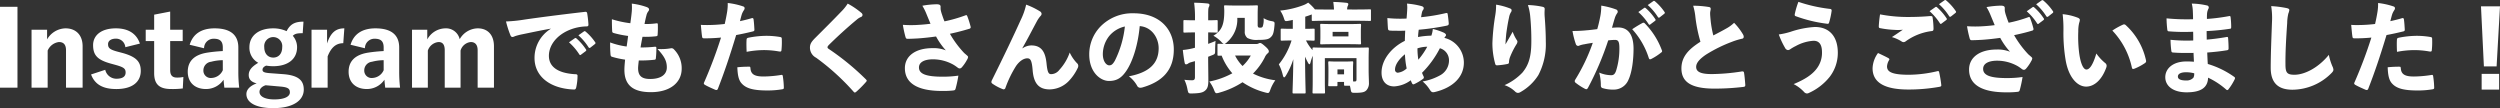 <svg xmlns="http://www.w3.org/2000/svg" width="720.219" height="31.156" viewBox="0 0 720.219 31.156">
  <rect x="0" y="0" width="720.219" height="31.156" fill="#333333" stroke="none"/>
  <path id="パス_49196" data-name="パス 49196" d="M-386.106-24.232h-5.034v23.3h5.034Zm8.53,6.6h-4.475v16.7h4.643V-11.619a4.086,4.086,0,0,1,3.244-2.461c1.314,0,2.042.727,2.042,2.377V-.935h4.782V-12.85c0-3.384-2.07-5.174-4.922-5.174a6.286,6.286,0,0,0-5.314,3.188Zm26.737,4c-.895-2.713-3.16-4.391-6.908-4.391-4.279,0-6.572,2.042-6.572,4.838,0,2.965,1.342,4.251,4.978,5.286l1.426.392c2.433.671,2.965,1.091,2.965,2.209s-.811,1.79-2.657,1.79a3.3,3.3,0,0,1-3.216-2.573l-4.083,1.342c1.119,2.993,3.58,4.2,7.272,4.2,4.727,0,7.048-2.126,7.048-5.23,0-2.657-1.314-4.055-5.2-5.146l-1.482-.392c-2.293-.615-2.741-1.091-2.741-2.181,0-.895.811-1.566,2.237-1.566a2.68,2.68,0,0,1,2.741,2.461Zm8.726-9.229-4.615.895v4.335h-2.433v3.272h2.433V-5.13c0,3.216,1.482,4.587,4.894,4.587a23.055,23.055,0,0,0,3.356-.168l.168-3.3a8.963,8.963,0,0,1-1.874.168c-1.314,0-1.93-.671-1.93-2.153V-14.36h3.608v-3.272h-3.608Zm9.761,10.572a2.732,2.732,0,0,1,2.825-2.741c1.734,0,2.573.7,2.573,2.517v1.035a43.47,43.47,0,0,0-4.615.475c-3.636.615-5.482,2.461-5.482,5.482,0,3.16,2.126,4.978,5.23,4.978a6.077,6.077,0,0,0,5.09-2.685c.056.867.14,1.566.224,2.293h4.279a39.651,39.651,0,0,1-.252-4.559v-6.992c0-3.664-2.293-5.538-6.852-5.538-3.776,0-6.237,1.622-7.16,4.727Zm5.4,6.321a3.726,3.726,0,0,1-3.216,2.237,2.12,2.12,0,0,1-2.377-2.209A2.5,2.5,0,0,1-330.311-8.4a13.5,13.5,0,0,1,3.356-.447Zm23.241-13.984c-2.573,0-3.859.783-4.866,2.741a9.223,9.223,0,0,0-3.859-.811c-4.139,0-6.852,2.1-6.852,5.426a4.917,4.917,0,0,0,2.545,4.5c-1.93,1.147-2.741,2.181-2.741,3.524,0,1.314.839,2.042,2.293,2.405-1.734.615-2.965,1.678-2.965,3.076,0,2.433,2.685,4.055,7.747,4.055,5.733,0,8.782-2.237,8.782-5.342,0-2.573-1.454-4.111-5.929-4.447l-4.111-.308c-1.454-.14-1.846-.392-1.846-.951s.448-.951,1.063-1.2a12.229,12.229,0,0,0,2.014.168c4.167,0,6.88-1.986,6.88-5.482a4.964,4.964,0,0,0-1.231-3.272c.587-.559,1.091-.755,2.853-.755Zm-8.7,4.447a2.6,2.6,0,0,1,2.573,2.909c0,1.93-1.091,2.993-2.573,2.993s-2.6-1.063-2.6-3.02A2.594,2.594,0,0,1-312.412-15.506Zm2.181,14.263c2.153.2,2.6.671,2.6,1.678,0,1.119-1.4,2.014-4.5,2.014-2.6,0-4.251-.811-4.251-2.181,0-.839.671-1.538,1.762-1.9Zm18.291-16.78c-2.293,0-3.887,1.035-4.978,4.363v-3.971h-4.475v16.7h4.643V-9.941c1.063-2.741,2.545-3.8,4.5-3.8Zm5.929,5.733a2.732,2.732,0,0,1,2.825-2.741c1.734,0,2.573.7,2.573,2.517v1.035a43.472,43.472,0,0,0-4.615.475c-3.636.615-5.482,2.461-5.482,5.482,0,3.16,2.126,4.978,5.23,4.978a6.077,6.077,0,0,0,5.09-2.685c.056.867.14,1.566.224,2.293h4.279a39.658,39.658,0,0,1-.252-4.559v-6.992c0-3.664-2.293-5.538-6.852-5.538-3.776,0-6.237,1.622-7.16,4.727Zm5.4,6.321a3.726,3.726,0,0,1-3.216,2.237,2.12,2.12,0,0,1-2.377-2.209A2.5,2.5,0,0,1-283.969-8.4a13.5,13.5,0,0,1,3.356-.447Zm12.557-11.662h-4.391v16.7h4.559V-11.619a3.612,3.612,0,0,1,3.076-2.461c1.231,0,1.79.783,1.79,2.377V-.935h4.559V-11.619a3.418,3.418,0,0,1,2.937-2.461c1.259,0,1.986.783,1.986,2.377V-.935h4.7V-12.85c0-3.384-1.9-5.174-4.671-5.174a6.1,6.1,0,0,0-5.2,3.132,4.035,4.035,0,0,0-4.111-3.132,6.048,6.048,0,0,0-5.23,3.188Zm35.575-.252a9.812,9.812,0,0,0-4.671,8.418c0,5.258,4.447,8.81,11.327,9.061.475.028.587-.224.7-.671a16.388,16.388,0,0,0,.364-3.216c.028-.5-.308-.531-.839-.531-4.782-.308-7.411-2.1-7.411-5.286,0-3.468,2.881-6.712,7.5-8a14.025,14.025,0,0,1,3.3-.475c.42,0,.615-.112.587-.587a29.049,29.049,0,0,0-.364-3.216c-.056-.252-.2-.447-.615-.392-7.551.867-13.229,1.622-17.34,2.209a41.567,41.567,0,0,1-5.426.559,28.31,28.31,0,0,0,1.286,4c.14.364.364.475.559.475a1.554,1.554,0,0,0,.7-.224,18.825,18.825,0,0,1,1.874-.5c2.489-.5,5.006-1.063,8.474-1.678ZM-227.223-14a16.773,16.773,0,0,1,2.965,3.468c.084.14.168.2.28.2a.334.334,0,0,0,.224-.112l1.342-1.007a.34.34,0,0,0,.168-.28.372.372,0,0,0-.084-.224,15.584,15.584,0,0,0-2.741-3.16.522.522,0,0,0-.28-.14.372.372,0,0,0-.2.084Zm2.713-2.014a16.132,16.132,0,0,1,2.937,3.468.34.34,0,0,0,.28.168.446.446,0,0,0,.224-.084l1.314-1.035c.14-.112.168-.2.168-.28a.4.4,0,0,0-.112-.28,15.043,15.043,0,0,0-2.685-2.993.541.541,0,0,0-.336-.168.372.372,0,0,0-.2.084Zm17.4,7.244a36.658,36.658,0,0,0,4.447-.2c.364-.028.447-.14.475-.5a25.748,25.748,0,0,0,.14-2.881c0-.308-.14-.42-.531-.364a36.31,36.31,0,0,1-4.027.2c.14-.867.364-2.1.559-3.076a28.022,28.022,0,0,0,3.832-.14c.42-.056.531-.14.531-.5a25.827,25.827,0,0,0,.056-2.909c0-.252-.084-.364-.364-.336a21.453,21.453,0,0,1-3.468.2c.168-.895.336-1.678.531-2.405a3.184,3.184,0,0,1,.5-1.175.9.9,0,0,0,.28-.615c0-.308-.308-.559-.811-.727a19.763,19.763,0,0,0-4.167-.951,14.9,14.9,0,0,1,0,2.237c-.084.923-.2,1.874-.42,3.412a29.219,29.219,0,0,1-5.314-1.147c0,1.259.028,2.629.084,3.44,0,.336.14.447.531.559a29.082,29.082,0,0,0,4.055.811c-.112.951-.28,2.126-.42,3.048a21.859,21.859,0,0,1-4.754-1.175,33.673,33.673,0,0,0,.112,3.5c.028.336.14.531.364.615a25.306,25.306,0,0,0,3.832.839c-.112,1.147-.2,2.126-.2,2.937,0,4.531,2.629,6.433,7.635,6.433,5.677,0,8.866-2.881,8.866-6.74a7.634,7.634,0,0,0-2.237-5.593.9.9,0,0,0-.867-.308,15.887,15.887,0,0,1-3.86.2c2.014,2.181,2.685,3.5,2.685,5.314,0,1.9-1.482,3.328-4.81,3.328-2.489,0-3.468-.951-3.468-3.132C-207.31-7.06-207.2-7.983-207.114-8.766Zm29.142-11.327c.2-.727.336-1.342.559-2.042a5.7,5.7,0,0,1,.559-1.091,1.035,1.035,0,0,0,.224-.531.522.522,0,0,0-.364-.559,20.657,20.657,0,0,0-4.5-1.007,13.537,13.537,0,0,1-.168,2.517c-.2,1.231-.42,2.321-.7,3.524a42.756,42.756,0,0,1-4.95.308c-.839,0-1.342,0-1.93-.056.112,1.119.224,2.6.364,3.412.056.392.2.475.643.475a47.605,47.605,0,0,0,4.81-.224A128.786,128.786,0,0,1-188.32-2.39c-.14.308,0,.5.308.671.923.531,2.181,1.063,2.937,1.4.336.112.587.112.755-.308,1.818-4.671,3.3-9.006,5.258-15.466,1.65-.308,2.937-.587,4.782-1.035.392-.084.5-.224.475-.587-.056-.923-.112-2.014-.252-2.937a.363.363,0,0,0-.5-.308C-175.539-20.652-176.937-20.317-177.972-20.093Zm-.755,13.285c.084,2.042.308,3.636,1.231,4.643,1.314,1.482,3.44,2.042,7.467,2.042a25.49,25.49,0,0,0,4.2-.336c.392-.056.531-.2.5-.5a24.534,24.534,0,0,0-.308-3.356c-.056-.28-.224-.336-.475-.28a33.719,33.719,0,0,1-5.062.447c-2.517,0-3.664-.587-3.776-2.405-.028-.28-.084-.42-.308-.42A32.073,32.073,0,0,0-178.727-6.809Zm2.685-4.447a27.434,27.434,0,0,1,4.894-.5,25.348,25.348,0,0,1,4.419.392c.559.084.7.028.727-.5A23.189,23.189,0,0,0-165.918-15c0-.447-.224-.475-.5-.531a23.176,23.176,0,0,0-4.139-.336,27.159,27.159,0,0,0-4.922.531c-.475.112-.559.224-.587.643C-176.126-13.661-176.1-12.43-176.042-11.255Zm29.114-13.9a12.908,12.908,0,0,1-1.9,2.349c-2.237,2.349-4.894,4.978-7.579,7.663-1.007,1.035-1.4,1.65-1.4,2.713a3.276,3.276,0,0,0,1.79,2.881A66.935,66.935,0,0,1-145.25.211c.14.168.252.252.364.252.168,0,.308-.112.531-.308a30.824,30.824,0,0,0,2.685-2.713c.14-.168.224-.28.224-.364,0-.14-.084-.252-.252-.42a72.531,72.531,0,0,0-10.656-8.726c-.308-.2-.392-.336-.392-.531,0-.168.14-.364.364-.615,2.237-2.209,5.2-4.95,8.083-7.327a4.306,4.306,0,0,1,1.2-.755.668.668,0,0,0,.447-.615.862.862,0,0,0-.252-.5A22.8,22.8,0,0,0-146.928-25.155Zm23.856,5.817c-2.014.252-3.216.308-4.279.364a33.591,33.591,0,0,1-3.692-.056,31.772,31.772,0,0,0,.727,3.384c.112.447.252.643.587.643.951,0,1.986-.056,3.02-.112,1.986-.14,3.608-.336,5.23-.559a20.085,20.085,0,0,0,2.825,4,9.535,9.535,0,0,0-3.832-.643c-5.034,0-7.971,2.349-7.971,5.761,0,4.391,3.72,6.572,10.684,6.572a25.854,25.854,0,0,0,3.244-.14c.475-.056.559-.168.671-.5a33.236,33.236,0,0,0,.811-3.776,30.836,30.836,0,0,1-4.531.308c-4.671,0-6.824-.755-6.824-2.657,0-1.51,1.538-2.349,4.055-2.349A12.073,12.073,0,0,1-116.5-7.564a10.982,10.982,0,0,1,1.119.755c.364.28.5.336.727.336.28,0,.5-.168.783-.531a11.421,11.421,0,0,0,1.314-1.958,1.875,1.875,0,0,0,.308-.783c0-.2-.112-.28-.28-.447-.308-.28-.587-.5-.839-.727a28.782,28.782,0,0,1-4.111-5.538c2.237-.475,4.167-1.007,5.621-1.454a.46.46,0,0,0,.336-.615,24.914,24.914,0,0,0-.951-2.993c-.168-.364-.252-.364-.531-.252a41.874,41.874,0,0,1-6.041,1.734c-.308-.727-.5-1.314-.755-2.07a8.627,8.627,0,0,1-.336-1.259,4.5,4.5,0,0,1-.028-.867c0-.475-.252-.7-1.063-.727a25.2,25.2,0,0,0-4.2.42,15.162,15.162,0,0,1,1.175,2.349C-123.827-21.156-123.463-20.289-123.072-19.338Zm26.457,7.02c1.37-2.377,2.629-4.838,4.279-7.915a8.567,8.567,0,0,1,.979-1.37.835.835,0,0,0,.28-.615.889.889,0,0,0-.475-.7,21.042,21.042,0,0,0-3.971-1.93,19.782,19.782,0,0,1-1.566,4.419q-3.1,6.88-8.306,17.368a1.26,1.26,0,0,0-.14.475.585.585,0,0,0,.252.475,13.546,13.546,0,0,0,2.993,1.594.554.554,0,0,0,.811-.392,31.8,31.8,0,0,1,3.048-6.265c1.035-1.482,2.237-2.209,3.244-2.209.923,0,1.314.643,1.538,3.468.308,3.832,1.846,5.482,4.894,5.482a7.816,7.816,0,0,0,5.482-2.377A14.232,14.232,0,0,0-80.617-6.7a1.3,1.3,0,0,0,.112-.531,1.016,1.016,0,0,0-.392-.783,11.171,11.171,0,0,1-2.07-3.048,14.185,14.185,0,0,1-2.993,5.006,3.034,3.034,0,0,1-2.349,1.231c-.755,0-1.091-.531-1.342-3.16-.308-2.853-1.2-5.118-4.363-5.118a4.527,4.527,0,0,0-2.545.839Zm30.68,8.111a8.743,8.743,0,0,1,2.377,2.713.979.979,0,0,0,.923.587,2.465,2.465,0,0,0,.587-.084c5.538-1.594,9.061-4.782,9.061-10.935,0-5.733-3.971-10.432-11.579-10.432a12.825,12.825,0,0,0-9.593,3.86,11.535,11.535,0,0,0-3.188,8c0,5.2,3.272,7.635,5.677,7.635,2.209,0,3.608-.839,5.006-2.909,1.986-2.937,3.412-7.887,3.86-12.893,3.44.252,5.454,3.356,5.454,6.377C-57.348-7.787-60.257-5.27-65.934-4.208Zm-1.147-14.347A29.036,29.036,0,0,1-69.961-8.71c-.643,1.119-1.063,1.342-1.622,1.342-.839,0-1.846-1.147-1.846-3.244a8.5,8.5,0,0,1,1.818-5.174A8.173,8.173,0,0,1-67.081-18.555ZM-38.3-13.521a3.526,3.526,0,0,0,.671-.531,8.679,8.679,0,0,0,2.937-6.992h2.153v3.86a2.226,2.226,0,0,0,.755,1.93,5.592,5.592,0,0,0,2.965.559c2.321,0,3.188-.168,3.8-.811.531-.5.839-1.035,1.035-3.3.084-1.007.084-1.119-.755-1.287a6.437,6.437,0,0,1-2.377-.867,5.757,5.757,0,0,1-.252,2.405c-.14.252-.308.336-.727.336-.364,0-.531-.056-.615-.2a1.314,1.314,0,0,1-.112-.671v-2.993c0-1.314.056-2.014.056-2.209,0-.336-.028-.364-.392-.364-.2,0-.867.056-2.825.056h-3.356c-1.958,0-2.573-.056-2.769-.056-.364,0-.392.028-.392.364,0,.2.056.671.056,1.231,0,3.8-.615,5.677-3.132,7.16a9.616,9.616,0,0,1,2.265,1.762,2.139,2.139,0,0,0,.7.587c-.895,0-1.287-.028-1.4-.028-.364,0-.392.028-.392.364v2.685c0,.364.028.392.392.392.084,0,.336,0,.811-.028a17.2,17.2,0,0,0,3.076,5.09A22.907,22.907,0,0,1-42.749-2.7,10.148,10.148,0,0,1-41.407-.32c.28.727.42.979.783.979A3.014,3.014,0,0,0-39.84.491,23.975,23.975,0,0,0-33.184-2.5,20.948,20.948,0,0,0-26.7.435,5.021,5.021,0,0,0-25.913.6c.364,0,.5-.252.755-.979a10.984,10.984,0,0,1,1.426-2.685,19.819,19.819,0,0,1-6.433-1.93,18.472,18.472,0,0,0,3.356-4.587A3.428,3.428,0,0,1-26-10.78a.723.723,0,0,0,.392-.643c0-.28-.224-.7-1.063-1.426-.783-.7-1.175-.951-1.426-.951a.728.728,0,0,0-.42.112,1.337,1.337,0,0,1-.7.168Zm7.5,3.328a12.041,12.041,0,0,1-2.377,3.02,11.453,11.453,0,0,1-2.153-3.02Zm-12.278-6.656c1.622,0,2.181.056,2.349.056.364,0,.392-.028.392-.364v-2.853c0-.364-.028-.392-.392-.392-.168,0-.727.056-2.349.056v-.643c0-2.181,0-2.825.2-3.188a1.226,1.226,0,0,0,.168-.643c0-.168-.2-.336-.531-.364-1.314-.14-2.545-.2-3.887-.224a31.437,31.437,0,0,1,.252,4.475v.587H-47c-1.986,0-2.657-.056-2.825-.056-.364,0-.392.028-.392.392v2.853c0,.336.028.364.392.364.168,0,.839-.056,2.825-.056h.112v4.419c-.2.056-.364.084-.531.14a19.865,19.865,0,0,1-2.965.5c.14,1.314.336,2.713.531,3.692.056.336.224.447.42.447a1.035,1.035,0,0,0,.531-.2,2.427,2.427,0,0,1,.811-.392c.392-.112.811-.224,1.2-.336v4.643c0,.587-.224.867-.755.867a17.865,17.865,0,0,1-2.293-.14,10.682,10.682,0,0,1,.895,2.769c.252,1.175.28,1.2,1.4,1.175,1.958-.056,2.853-.2,3.524-.7.923-.671,1.091-1.566,1.091-3.132,0-1.622-.056-4.419-.056-6.74.392-.14.755-.308,1.147-.447.839-.336.867-.364.867-1.454,0-.979.056-1.958.112-2.657-.7.308-1.4.587-2.126.839ZM-12.964-2.781c0,2.042-.056,2.909-.056,3.1,0,.392.028.42.392.42h2.853c.336,0,.364-.028.364-.42,0-.168-.056-1.091-.056-3.076V-9.437H-.35v6.1c0,.475-.112.615-.531.615h-.447c-.028-.475-.028-1.2-.028-2.349V-6.557c0-.811.056-1.4.056-1.566,0-.364-.028-.392-.364-.392-.224,0-.643.056-2.1.056H-6.028c-1.454,0-1.874-.056-2.1-.056-.336,0-.364.028-.364.392,0,.168.056.783.056,1.874v1.231c0,2.545-.056,3.076-.056,3.3,0,.336.028.364.364.364h1.9c.364,0,.392-.028.392-.364v-.867h1.9v.727c0,.336.028.364.392.364h1.287a8.4,8.4,0,0,1,.2.895C-1.861.547-1.833.547-.686.547,1.384.547,2,.323,2.5-.18A2.978,2.978,0,0,0,3.23-2.418c0-.727-.084-2.07-.084-3.776v-2.6c0-2.014.056-3.16.056-3.328,0-.364-.028-.392-.392-.392-.2,0-1.119.056-3.748.056H-8.88c-2.6,0-3.524-.056-3.748-.056-.364,0-.392.028-.392.392v.364a11.769,11.769,0,0,1-1.874-2.769c1.454,0,1.958.056,2.1.056.364,0,.392-.028.392-.392v-2.685c0-.364-.028-.392-.392-.392-.168,0-.7.056-2.321.056v-3.5c.559-.168,1.147-.364,1.706-.587.056-.028.112-.028.168-.056v1.482c0,.364.028.392.42.392.168,0,1.091-.056,3.748-.056H-.322c2.657,0,3.58.056,3.776.056.336,0,.364-.028.364-.392v-2.573c0-.364-.028-.392-.364-.392-.2,0-1.119.056-3.776.056H-3.035A2.218,2.218,0,0,1-2.9-24.4a1.451,1.451,0,0,0,.2-.615c0-.168-.2-.336-.531-.364-1.314-.14-2.461-.224-3.8-.252.112.923.168,1.538.2,2.181H-9.076c-1.706,0-2.713-.028-3.244-.028a12.9,12.9,0,0,0-1.958-1.958,5.64,5.64,0,0,1-1.287.7,25.924,25.924,0,0,1-6.768,1.594,8.555,8.555,0,0,1,1.091,2.265c.28.867.336.867,1.482.643.364-.056.727-.14,1.063-.224v2.573H-19c-1.986,0-2.629-.056-2.8-.056-.364,0-.392.028-.392.392v2.685c0,.364.028.392.392.392.168,0,.783-.056,2.741-.056a20.719,20.719,0,0,1-3.664,6.88,13.473,13.473,0,0,1,1.147,3.1c.112.447.224.643.392.643.14,0,.308-.2.531-.559a21.2,21.2,0,0,0,2.1-4.671c-.056,5.454-.224,8.95-.224,9.481,0,.364.028.392.392.392h3.02c.336,0,.364-.028.364-.392,0-.531-.14-4-.168-10.208.252.559.5,1.091.783,1.622.2.364.336.559.475.559s.252-.224.364-.7a12.693,12.693,0,0,1,.587-1.734Zm7.132-1.986V-6.193h1.9v1.426Zm3.216-8.7c2.237,0,2.993.056,3.188.056.364,0,.392-.028.392-.392,0-.168-.056-.615-.056-1.706v-1.678c0-1.091.056-1.538.056-1.734,0-.364-.028-.392-.392-.392-.2,0-.951.056-3.188.056H-7.23c-2.237,0-2.993-.056-3.216-.056-.336,0-.364.028-.364.392,0,.224.056.643.056,1.734v1.678c0,1.091-.056,1.51-.056,1.706,0,.364.028.392.364.392.224,0,.979-.056,3.216-.056ZM-7.23-15.7v-1.314h4.559V-15.7Zm21.423-9.453a7.368,7.368,0,0,1,.084,1.342c-.028.755-.112,1.986-.2,2.965a36.45,36.45,0,0,1-5.538-.14C8.6-20.009,8.627-19,8.711-18c.028.447.224.587.559.615.559.056,1.119.056,1.846.056.531,0,1.342.028,2.573-.028-.056.951-.084,1.986-.112,2.937C9.858-12.6,6.865-9.074,6.865-5.27,6.865-2.725,8.292-1.3,10.5-1.3a8.792,8.792,0,0,0,4.782-1.762,6.335,6.335,0,0,0,.42.951.392.392,0,0,0,.308.224A1.067,1.067,0,0,0,16.374-2a14.715,14.715,0,0,0,2.349-1.4.6.6,0,0,0,.336-.475.729.729,0,0,0-.084-.308,10.526,10.526,0,0,1-.447-1.035,28.025,28.025,0,0,0,5.146-7.076A3.606,3.606,0,0,1,26.3-8.878a4.885,4.885,0,0,1-2.685,4.447A16.147,16.147,0,0,1,18.7-2.725,10.108,10.108,0,0,1,20.737-.4c.336.531.559.783,1.007.783A2.259,2.259,0,0,0,22.275.3c5.23-1.259,8.306-4.363,8.306-8.446a7.34,7.34,0,0,0-5.621-7.132,3.3,3.3,0,0,1,.364-.5.537.537,0,0,0,.112-.336c0-.224-.224-.447-.587-.643a17.654,17.654,0,0,0-3.216-1.091,7.183,7.183,0,0,1-.42,1.93,23.365,23.365,0,0,0-3.832.392,19.525,19.525,0,0,1,.2-2.1,68.75,68.75,0,0,0,7.943-1.147c.559-.112.727-.224.7-.755-.056-.643-.168-1.762-.308-2.6-.028-.308-.2-.364-.559-.28a53.723,53.723,0,0,1-7.1,1.175c.084-.5.14-.895.224-1.231a1.894,1.894,0,0,1,.336-.839.883.883,0,0,0,.2-.531c0-.252-.168-.475-.7-.615A22.9,22.9,0,0,0,14.193-25.155ZM17.465-8.99a20.952,20.952,0,0,1-.252-3.272,9.967,9.967,0,0,1,2.825-.475A20.834,20.834,0,0,1,17.465-8.99Zm-3.86-1.566a25.459,25.459,0,0,0,.5,4.083,4.511,4.511,0,0,1-2.545,1.231.827.827,0,0,1-.811-.923C10.753-7.452,11.76-9.046,13.605-10.556ZM39.867-24.848a17.5,17.5,0,0,1-.252,3.132,61.2,61.2,0,0,0-.811,7.943,21.962,21.962,0,0,0,.811,5.985.5.5,0,0,0,.5.42,19.751,19.751,0,0,0,3.02-.392c.336-.084.447-.168.447-.587a4.783,4.783,0,0,1,.364-1.566,22.569,22.569,0,0,1,1.762-3.468,1.657,1.657,0,0,0,.308-.783.823.823,0,0,0-.2-.5,11.709,11.709,0,0,1-1.175-2.377c-.7,1.259-1.342,2.377-2.07,3.636.028-.979.14-2.153.224-3.1.2-1.454.447-3.076.811-4.7a4.3,4.3,0,0,1,.531-1.454.909.909,0,0,0,.2-.559c0-.252-.14-.447-.587-.587A18.717,18.717,0,0,0,39.867-24.848Zm9.173.112a15.257,15.257,0,0,1,.643,3.1,71.037,71.037,0,0,1,.336,7.383c0,4.671-.895,6.936-2.573,8.978A16.022,16.022,0,0,1,42.3-1.663,8.3,8.3,0,0,1,45.321.155a1.262,1.262,0,0,0,.839.42,1.457,1.457,0,0,0,.7-.224,14.451,14.451,0,0,0,5.174-4.894,19.088,19.088,0,0,0,2.154-9.649c0-2.461-.168-5.2-.308-6.992a13.505,13.505,0,0,1-.028-2.1c.056-.559,0-.811-.615-.951A22.644,22.644,0,0,0,49.04-24.736Zm31.8,2.014A16.774,16.774,0,0,1,83.8-19.254c.084.14.168.2.28.2a.334.334,0,0,0,.224-.112l1.342-1.007a.34.34,0,0,0,.168-.28.372.372,0,0,0-.084-.224,15.585,15.585,0,0,0-2.741-3.16.522.522,0,0,0-.28-.14.372.372,0,0,0-.2.084Zm2.713-2.014a16.132,16.132,0,0,1,2.937,3.468.34.34,0,0,0,.28.168.446.446,0,0,0,.224-.084l1.314-1.035c.14-.112.168-.2.168-.28a.4.4,0,0,0-.112-.28,15.043,15.043,0,0,0-2.685-2.993.541.541,0,0,0-.336-.168.372.372,0,0,0-.2.084ZM69.009-17.8c-.895.112-1.93.252-3.02.336a38.956,38.956,0,0,1-4.111.2,22.792,22.792,0,0,0,.951,3.748.753.753,0,0,0,.671.559,1.067,1.067,0,0,0,.364-.112,6.415,6.415,0,0,1,1.426-.364c.783-.168,1.706-.308,2.433-.42A53.276,53.276,0,0,1,62.66-3.229a.832.832,0,0,0-.14.42.632.632,0,0,0,.308.5A16.651,16.651,0,0,0,65.485-.6a1.067,1.067,0,0,0,.364.112c.2,0,.336-.14.5-.42a85.225,85.225,0,0,0,5.817-13.648,19.3,19.3,0,0,1,1.986-.14c.895.028,1.231.447,1.231,2.405a21.011,21.011,0,0,1-.923,6.4c-.364,1.119-.811,1.37-1.454,1.37a9.222,9.222,0,0,1-3.44-.755,13.734,13.734,0,0,1,.475,3.5c-.028.587.14.839.447.951a10.1,10.1,0,0,0,3.244.447,4.558,4.558,0,0,0,4.279-2.853c1.063-2.293,1.454-5.957,1.454-9.006-.028-4.2-1.734-6.013-4.363-6.041-.475,0-1.147.028-1.846.084.364-1.287.559-1.986.839-2.881a5.134,5.134,0,0,1,.615-1.259.767.767,0,0,0,.2-.5.707.707,0,0,0-.5-.643,22.245,22.245,0,0,0-4.251-1.091,15.559,15.559,0,0,1-.364,3.524C69.624-20.177,69.4-19.142,69.009-17.8Zm10.068.028A22.288,22.288,0,0,1,83.86-9.465c.084.224.2.364.364.364a1.067,1.067,0,0,0,.364-.112,16.3,16.3,0,0,0,2.909-1.9.419.419,0,0,0,.14-.559,21.82,21.82,0,0,0-4.922-7.775.519.519,0,0,0-.587-.168A32.885,32.885,0,0,0,79.077-17.772ZM96.641-24.54a16.834,16.834,0,0,1,.643,3.272,41.994,41.994,0,0,0,1.454,7.1c-3.216,2.042-5.482,4.2-5.482,7.691,0,4.139,3.188,5.817,9.537,5.817a70.005,70.005,0,0,0,8.362-.5c.364-.056.531-.168.5-.615-.084-1.147-.2-2.545-.364-3.468-.056-.336-.28-.447-.811-.336a57.84,57.84,0,0,1-8.362.727c-3.524.028-4.615-.755-4.615-2.07,0-1.175,1.035-2.321,2.909-3.58a41.261,41.261,0,0,1,7.3-3.608,20.232,20.232,0,0,1,2.993-.923.53.53,0,0,0,.5-.559,1.383,1.383,0,0,0-.2-.671,17.382,17.382,0,0,0-2.573-3.356,10.4,10.4,0,0,1-2.265,1.65c-.979.559-2.405,1.314-3.72,1.986a28.778,28.778,0,0,1-.783-4.447c-.056-.615-.14-1.37-.14-1.958,0-.447.168-.923.168-1.259,0-.308-.168-.475-.559-.531A28.723,28.723,0,0,0,96.641-24.54Zm30.317-1.119a24.009,24.009,0,0,0-1.035,3.468c-.084.447.028.587.28.671a40.333,40.333,0,0,0,9.089,2.181c.28.056.392-.028.531-.42a22.408,22.408,0,0,0,.7-3.244c.056-.364-.056-.559-.419-.615A43.59,43.59,0,0,1,126.958-25.659Zm-5.649,9.4a23.177,23.177,0,0,0,1.818,3.887,1.064,1.064,0,0,0,.839.615,1.3,1.3,0,0,0,.643-.252,11.626,11.626,0,0,1,1.594-.923,12.16,12.16,0,0,1,5.118-1.51c1.678,0,2.433,1.147,2.433,3.328a7.465,7.465,0,0,1-1.734,4.95c-1.259,1.566-3.3,2.909-6.433,4.2A10.805,10.805,0,0,1,128.552.267a1.248,1.248,0,0,0,.839.475,1.361,1.361,0,0,0,.615-.168,16.2,16.2,0,0,0,5.957-4.615,11.333,11.333,0,0,0,2.349-6.936c0-4.643-2.377-7.439-6.6-7.439a26.507,26.507,0,0,0-6.964,1.37A20.827,20.827,0,0,1,121.308-16.262Zm28.583,5.342a7.866,7.866,0,0,0-1.566,4.391c0,4.363,3.887,6.1,10.18,6.125a50.817,50.817,0,0,0,9.117-.783c.392-.084.531-.2.5-.475a33.272,33.272,0,0,0-.615-3.72c-.084-.336-.2-.392-.615-.28a36.54,36.54,0,0,1-8.083,1.007c-5.034,0-6.321-.895-6.321-2.405a3.9,3.9,0,0,1,.615-1.846c.112-.168.084-.364-.2-.531C152.156-9.857,150.954-10.416,149.891-10.92Zm.587-11.131c-.2,1.287-.308,2.377-.364,3.384,0,.392.056.531.392.587a27.888,27.888,0,0,0,4.279.5,11.672,11.672,0,0,0,2.265-.056c-.727.5-1.9,1.314-3.16,2.126a10.753,10.753,0,0,1,2.881,1.314,1.031,1.031,0,0,0,.475.14.988.988,0,0,0,.531-.168,16.13,16.13,0,0,1,7.607-3.02c.336-.028.5-.168.5-.7a23.884,23.884,0,0,0-.28-3.3c-.056-.308-.308-.336-.867-.308-1.93.168-3.915.252-6.293.252A42.411,42.411,0,0,1,150.478-22.051Zm14.263-.923a16.773,16.773,0,0,1,2.965,3.468c.084.14.168.2.28.2a.334.334,0,0,0,.224-.112l1.342-1.007a.34.34,0,0,0,.168-.28.372.372,0,0,0-.084-.224,15.584,15.584,0,0,0-2.741-3.16.522.522,0,0,0-.28-.14.372.372,0,0,0-.2.084Zm2.713-2.014a16.133,16.133,0,0,1,2.937,3.468.34.34,0,0,0,.28.168.446.446,0,0,0,.224-.084l1.314-1.035c.14-.112.168-.2.168-.28a.4.4,0,0,0-.112-.28,15.043,15.043,0,0,0-2.685-2.993.541.541,0,0,0-.336-.168.372.372,0,0,0-.2.084Zm16.053,6.041c-2.014.252-3.216.308-4.279.364a33.591,33.591,0,0,1-3.692-.056,31.765,31.765,0,0,0,.727,3.384c.112.447.252.643.587.643.951,0,1.986-.056,3.02-.112,1.986-.14,3.608-.336,5.23-.559a20.086,20.086,0,0,0,2.825,4,9.535,9.535,0,0,0-3.832-.643c-5.034,0-7.971,2.349-7.971,5.761,0,4.391,3.72,6.572,10.684,6.572a25.854,25.854,0,0,0,3.244-.14c.475-.056.559-.168.671-.5a33.236,33.236,0,0,0,.811-3.776A30.836,30.836,0,0,1,187-3.7c-4.671,0-6.824-.755-6.824-2.657,0-1.51,1.538-2.349,4.055-2.349a12.073,12.073,0,0,1,5.845,1.538,10.979,10.979,0,0,1,1.119.755c.364.28.5.336.727.336.28,0,.5-.168.783-.531a11.423,11.423,0,0,0,1.314-1.958,1.875,1.875,0,0,0,.308-.783c0-.2-.112-.28-.28-.447-.308-.28-.587-.5-.839-.727a28.782,28.782,0,0,1-4.111-5.538c2.237-.475,3.776-.867,5.23-1.314a.46.46,0,0,0,.336-.615,24.913,24.913,0,0,0-.951-2.993c-.168-.364-.252-.364-.531-.252a36.9,36.9,0,0,1-5.649,1.594c-.308-.727-.5-1.314-.755-2.07a8.622,8.622,0,0,1-.336-1.259,4.5,4.5,0,0,1-.028-.867c0-.475-.252-.7-1.063-.727a25.2,25.2,0,0,0-4.2.42,15.165,15.165,0,0,1,1.175,2.349C182.753-20.764,183.116-19.9,183.508-18.946Zm9.229-4a16.774,16.774,0,0,1,2.965,3.468c.084.14.168.2.28.2a.334.334,0,0,0,.224-.112l1.342-1.007a.34.34,0,0,0,.168-.28.372.372,0,0,0-.084-.224,15.584,15.584,0,0,0-2.741-3.16.522.522,0,0,0-.28-.14.372.372,0,0,0-.2.084Zm2.713-2.014a16.133,16.133,0,0,1,2.937,3.468.34.34,0,0,0,.28.168.446.446,0,0,0,.224-.084l1.314-1.035c.14-.112.168-.2.168-.28a.4.4,0,0,0-.112-.28,15.043,15.043,0,0,0-2.685-2.993.541.541,0,0,0-.336-.168.372.372,0,0,0-.2.084Zm7.635,2.853a37.286,37.286,0,0,1,.224,4.922,47.407,47.407,0,0,0,.643,8.362c.839,4.866,3.328,7.579,5.9,7.579,2.349,0,4.531-1.958,5.789-5.454a1.521,1.521,0,0,0,.112-.559.965.965,0,0,0-.392-.755,14.046,14.046,0,0,1-2.573-2.769c-.951,3.244-1.93,4.615-2.853,4.615-1.007,0-1.846-2.181-2.181-5.51a37.744,37.744,0,0,1-.168-5.454,10.23,10.23,0,0,1,.252-2.461,3.039,3.039,0,0,0,.2-.895c0-.224-.224-.447-.559-.587A16.072,16.072,0,0,0,203.085-22.107ZM217.4-17.38a22.2,22.2,0,0,1,5.621,10.628c.084.447.308.5.7.364a15.416,15.416,0,0,0,3.021-1.594c.308-.224.447-.364.364-.783A19.175,19.175,0,0,0,221.208-19a.672.672,0,0,0-.42-.168.745.745,0,0,0-.336.084A19.865,19.865,0,0,0,217.4-17.38ZM240.9-8.4c-.951-.084-1.566-.084-2.181-.084-3.887,0-6.069,2.07-6.069,4.531S234.8.407,238.8.407c4.139,0,6.1-1.37,6.181-4.223a21.918,21.918,0,0,1,5.2,3.412.483.483,0,0,0,.336.168.479.479,0,0,0,.336-.224A16.481,16.481,0,0,0,252.672-3.4c.112-.308.112-.447-.2-.671A25.679,25.679,0,0,0,244.9-7.759c-.084-1.035-.112-2.237-.168-3.3,2.209-.168,3.915-.364,5.621-.643.42-.056.531-.2.531-.559,0-.923-.056-2.042-.14-3.02-.028-.252-.168-.308-.559-.224-1.79.308-3.58.559-5.594.727,0-.811-.028-1.594-.028-2.461a63.022,63.022,0,0,0,6.768-.671c.252-.028.308-.14.308-.559a23.132,23.132,0,0,0-.168-2.713c-.028-.336-.14-.447-.475-.364a55.119,55.119,0,0,1-6.349.811c0-.587,0-.839.028-1.426a3.778,3.778,0,0,1,.392-1.482.765.765,0,0,0,.112-.392.571.571,0,0,0-.419-.559,20.658,20.658,0,0,0-4.475-.559,11,11,0,0,1,.308,2.237c.028.727.056,1.231.056,2.265a58.851,58.851,0,0,1-7.635-.252,31.145,31.145,0,0,0,.224,3.3c.056.364.224.447.531.447a55.592,55.592,0,0,0,6.908.112c.028.811.028,1.65.028,2.517a45.893,45.893,0,0,1-6.544-.2,28.969,28.969,0,0,0,.224,3.132c.056.42.168.5.475.531,1.958.168,4.027.14,5.929.112C240.813-10.193,240.869-9.354,240.9-8.4Zm.084,3.328a2.465,2.465,0,0,1-.224,1.259A2.632,2.632,0,0,1,238.772-3c-1.818,0-2.489-.42-2.489-1.147,0-.7.727-1.231,2.405-1.231A9.477,9.477,0,0,1,240.981-5.075Zm22.178-19.354a21.978,21.978,0,0,1,.224,4.7c-.14,4-.364,9.173-.364,13.061,0,4.866,2.685,6.321,6.293,6.321A15.955,15.955,0,0,0,280.527-5.13c.447-.447.559-.7.559-1.007a2.554,2.554,0,0,0-.28-.923,16.375,16.375,0,0,1-1.035-3.328c-3.216,3.943-7.188,5.733-9.9,5.733-2.209,0-2.6-.643-2.6-3.076-.028-3.608.2-7.467.5-11.83a12.493,12.493,0,0,1,.336-2.741,3.925,3.925,0,0,0,.28-.979c0-.28-.168-.447-.811-.587A30.029,30.029,0,0,0,263.159-24.428Zm34.316,4.335c.2-.727.336-1.342.559-2.042a5.7,5.7,0,0,1,.559-1.091,1.035,1.035,0,0,0,.224-.531.523.523,0,0,0-.364-.559,20.657,20.657,0,0,0-4.5-1.007,13.531,13.531,0,0,1-.168,2.517c-.2,1.231-.419,2.321-.7,3.524a42.754,42.754,0,0,1-4.95.308c-.839,0-1.342,0-1.93-.056.112,1.119.224,2.6.364,3.412.056.392.2.475.643.475a47.6,47.6,0,0,0,4.81-.224A128.786,128.786,0,0,1,287.128-2.39c-.14.308,0,.5.308.671.923.531,2.181,1.063,2.937,1.4.336.112.587.112.755-.308,1.818-4.671,3.3-9.006,5.258-15.466,1.65-.308,2.937-.587,4.782-1.035.392-.084.5-.224.475-.587-.056-.923-.112-2.014-.252-2.937a.363.363,0,0,0-.5-.308C299.909-20.652,298.51-20.317,297.475-20.093ZM296.72-6.809c.084,2.042.308,3.636,1.231,4.643,1.314,1.482,3.44,2.042,7.467,2.042a25.49,25.49,0,0,0,4.2-.336c.392-.056.531-.2.5-.5a24.529,24.529,0,0,0-.308-3.356c-.056-.28-.224-.336-.475-.28a33.719,33.719,0,0,1-5.062.447c-2.517,0-3.664-.587-3.776-2.405-.028-.28-.084-.42-.308-.42A32.072,32.072,0,0,0,296.72-6.809Zm2.685-4.447a27.434,27.434,0,0,1,4.894-.5,25.348,25.348,0,0,1,4.419.392c.559.084.7.028.727-.5A23.189,23.189,0,0,0,309.529-15c0-.447-.224-.475-.5-.531a23.175,23.175,0,0,0-4.139-.336,27.16,27.16,0,0,0-4.922.531c-.475.112-.559.224-.587.643C299.321-13.661,299.349-12.43,299.405-11.255Zm29.673-13.117H323.6l.839,17.312H328.1Zm-.252,19.465h-5.034V-.376h5.034Z" transform="translate(391.14 26.19)" fill="#fff"/>
</svg>
